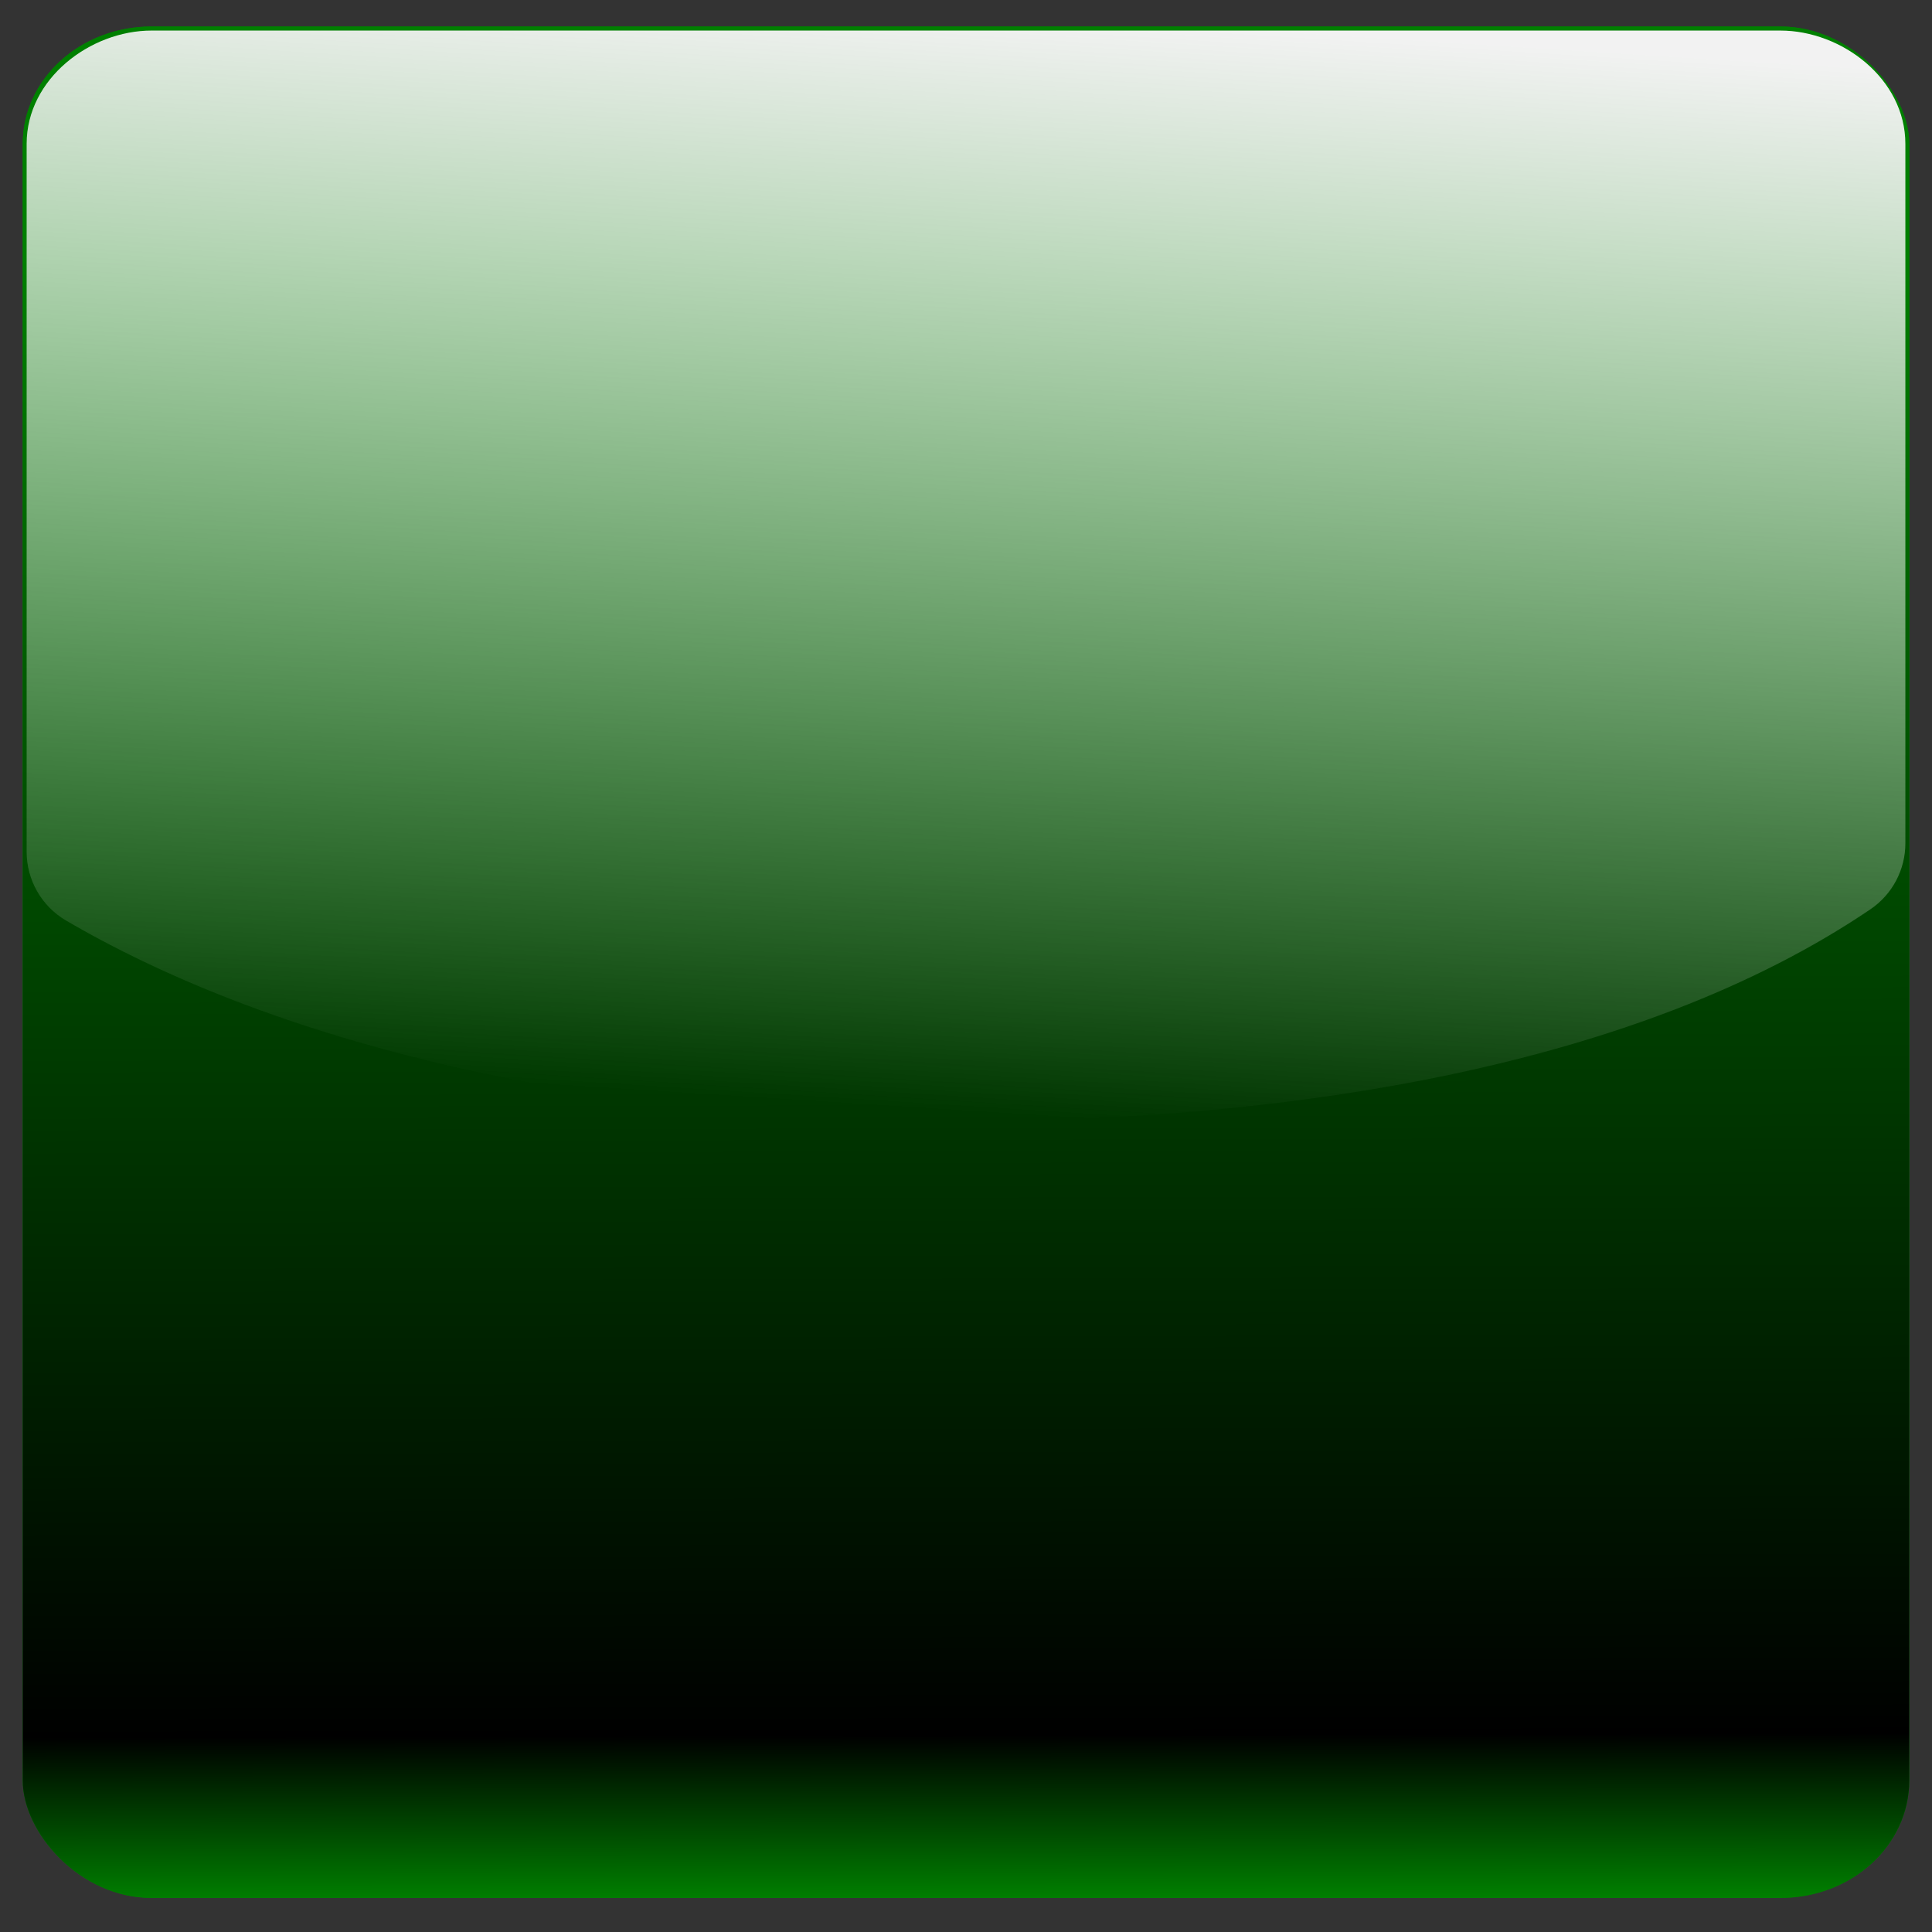 <?xml version="1.0"?><svg width="170" height="170" xmlns="http://www.w3.org/2000/svg" xmlns:xlink="http://www.w3.org/1999/xlink">
 <rect width="100%" height="100%" fill="#333333" stroke="none"/>
 <title>teste</title>
 <defs>
  <linearGradient id="linearGradient6605">
   <stop stop-color="#f2f2f2" id="stop6607" offset="0"/>
   <stop stop-color="#f2f2f2" stop-opacity="0" id="stop6609" offset="1"/>
  </linearGradient>
  <linearGradient id="linearGradient6578">
   <stop stop-color="#008000" id="stop6580" offset="0"/>
   <stop stop-color="#000000" offset="0.9" id="stop6588"/>
   <stop stop-color="#008000" offset="1" id="stop6586"/>
  </linearGradient>
  <linearGradient y2="1" x2="0.46" y1="0.123" x1="0.458" id="linearGradient6584" xlink:href="#linearGradient6578"/>
  <linearGradient y2="0.972" x2="0.365" y1="-0.018" x1="0.472" id="linearGradient6611" xlink:href="#linearGradient6605"/>
 </defs>
 <g>
  <title>Layer 1</title>
  <g id="layer1">
   <rect fill="#008000" stroke-width="0.7" stroke-linecap="round" stroke-linejoin="round" stroke-miterlimit="4" rx="11.333" ry="10.333" y="2.333" x="2" height="164.667" width="166" id="rect6065"/>
   <rect fill="url(#linearGradient6584)" stroke-width="0.7" stroke-linecap="round" stroke-linejoin="round" stroke-miterlimit="4" id="rect6067" width="166" height="164.667" x="2" y="2.333" ry="10.333" rx="11.333"/>
   <path fill="url(#linearGradient6611)" stroke-width="0.7" stroke-linecap="round" stroke-linejoin="round" stroke-miterlimit="4" d="m13.344,2.688c-5.416,0 -11,4.25 -11,9.969l0,62.281c-0.005,2.494 1.316,4.803 3.469,6.062c20.863,12.191 50.679,17.834 80.188,17.656c27.389,-0.169 57.966,-4.67 78.594,-18.656c1.922,-1.309 3.069,-3.487 3.062,-5.812l0,-61.531c0,-5.719 -5.584,-9.969 -11,-9.969l-143.312,0z" id="path6603"/>
  </g>
 </g>
</svg>